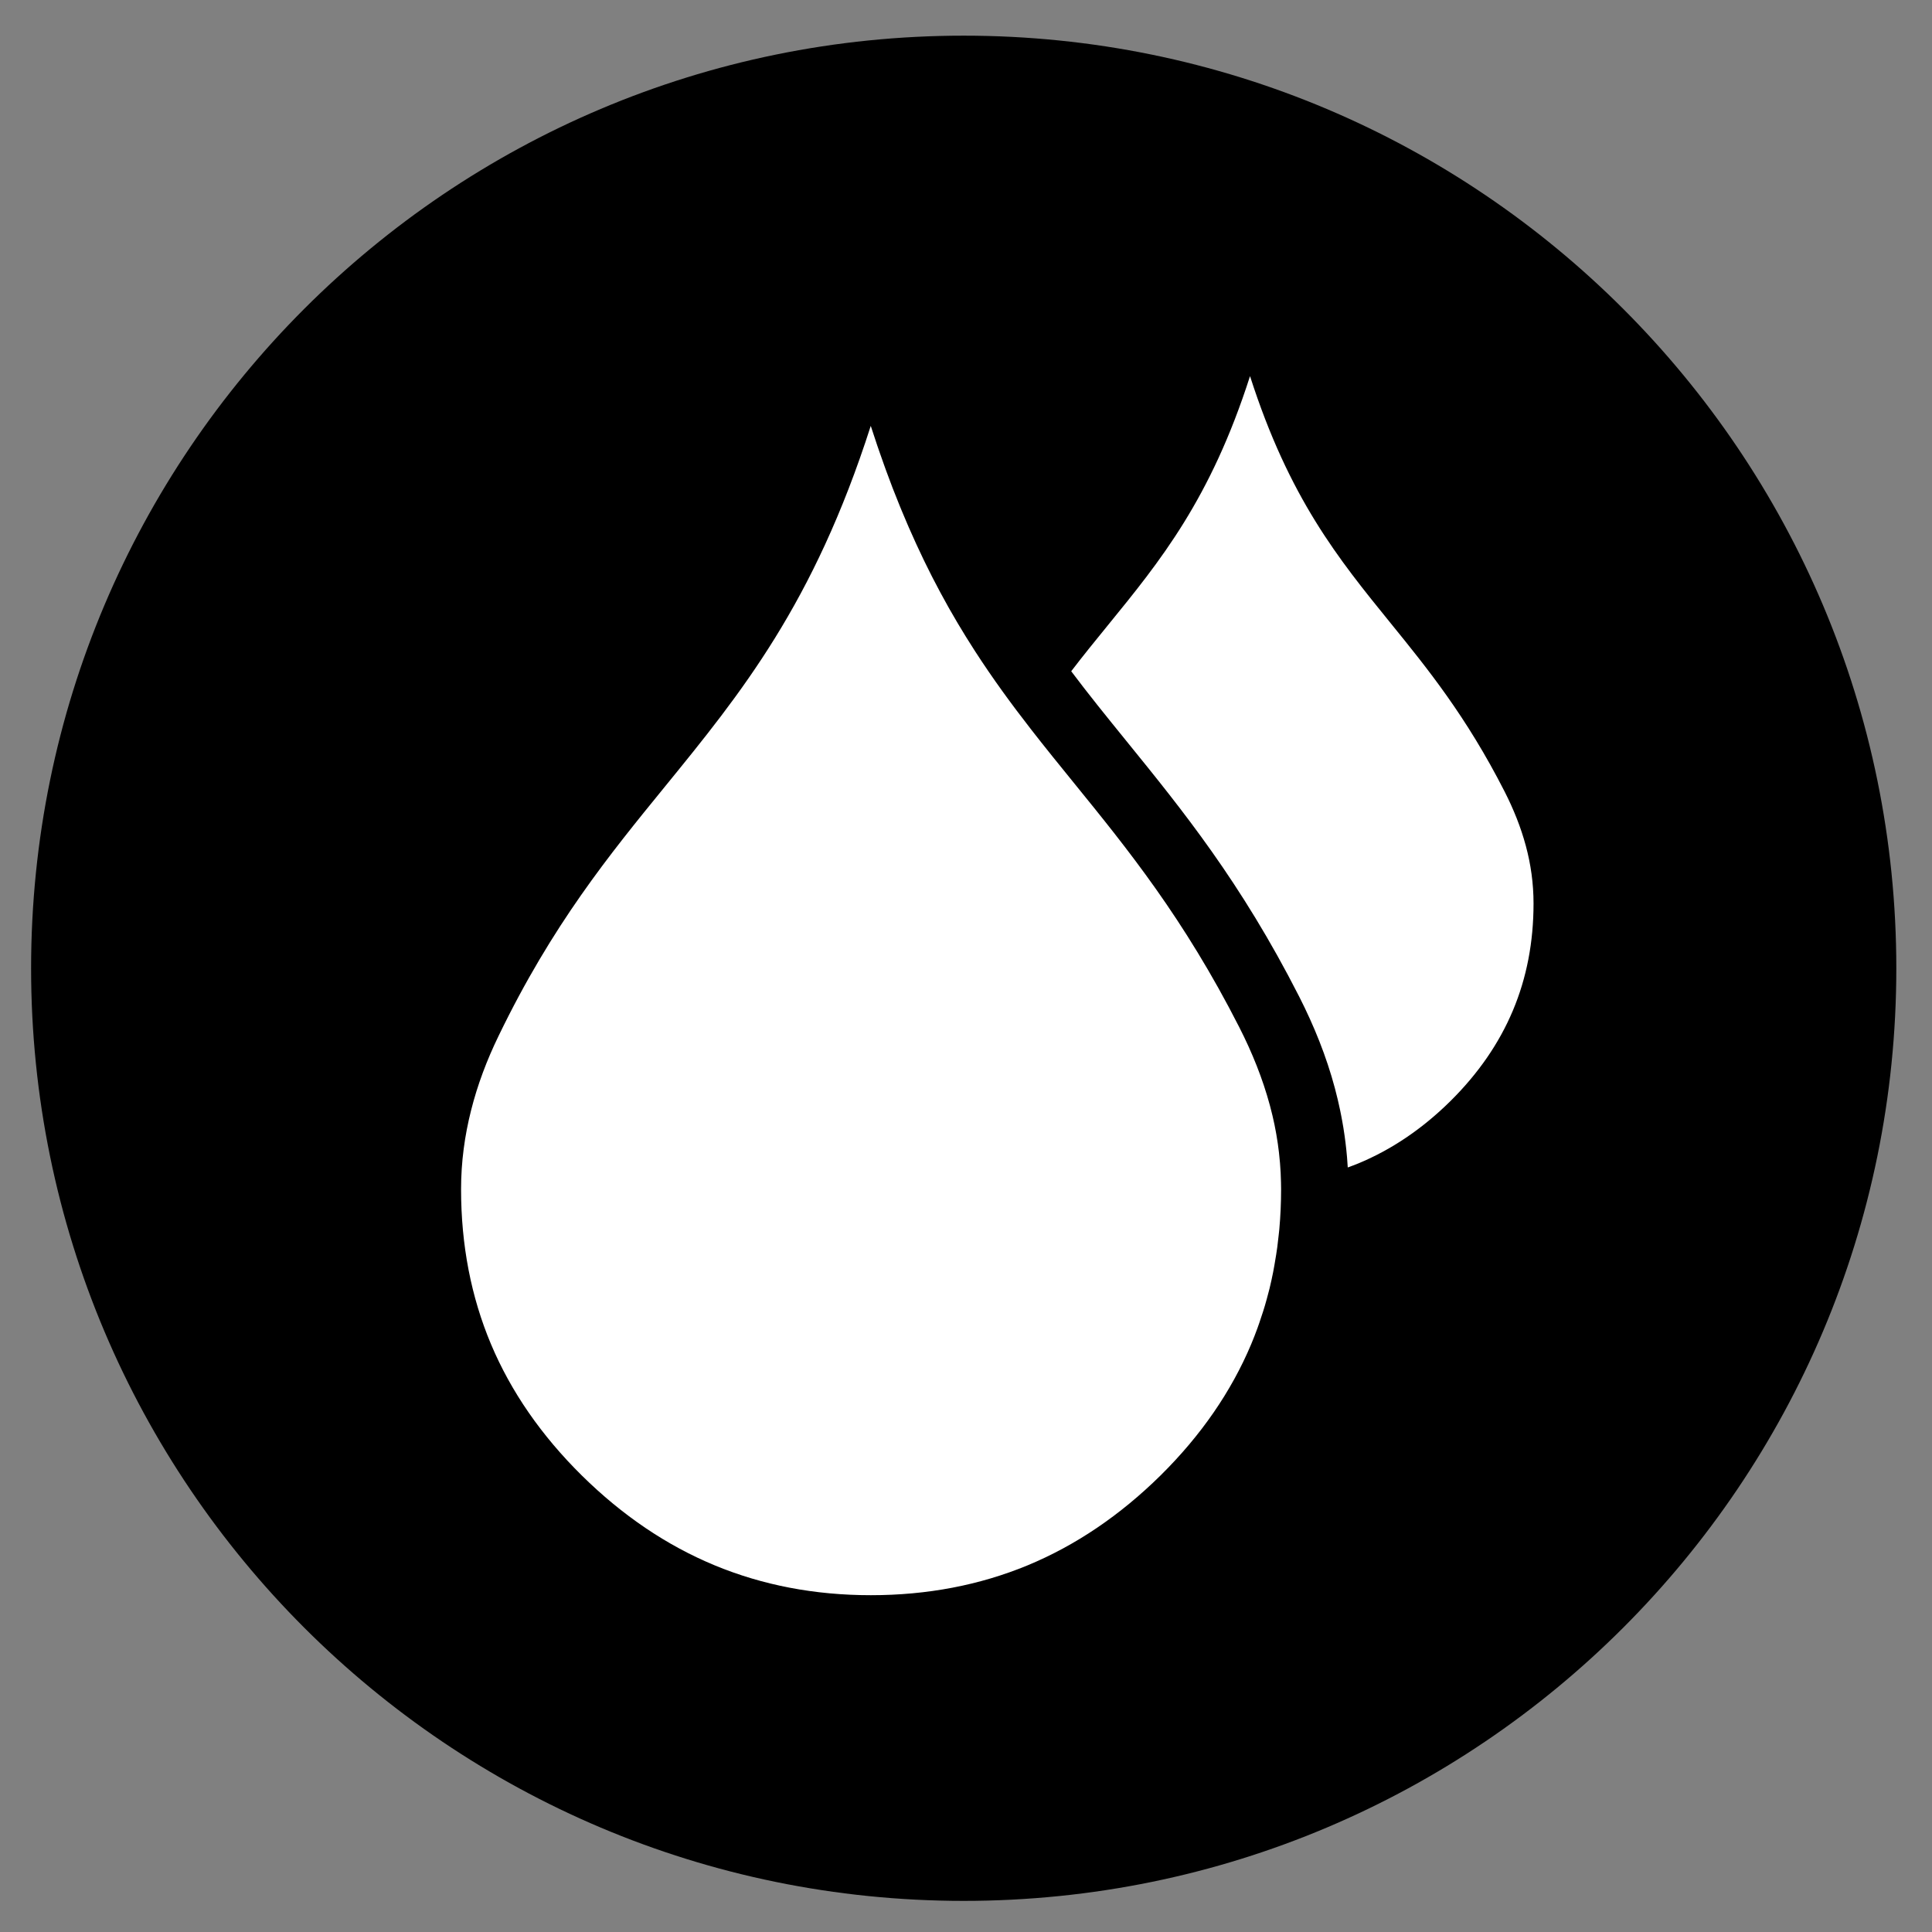 <svg width="94" height="94" viewBox="0 0 94 94" fill="none" xmlns="http://www.w3.org/2000/svg">
<rect x="0" y="0" width="94" height="94" fill="#808080" stroke="none"/>
<path d="M47 91.999C71.853 91.999 92 71.852 92 46.999C92 22.147 71.853 2 47 2C22.147 2 2 22.147 2 46.999C2 71.852 22.147 91.999 47 91.999Z" fill="white"/>
<path d="M46.889 1.735C21.829 1.735 1.513 22.051 1.513 47.111C1.513 72.171 21.829 92.486 46.889 92.486C71.949 92.486 92.264 72.171 92.264 47.111C92.264 22.051 71.949 1.735 46.889 1.735ZM62.244 59.81C62.235 59.912 62.221 60.012 62.211 60.113C62.191 60.303 62.17 60.492 62.145 60.68C62.128 60.803 62.11 60.924 62.091 61.045C62.065 61.219 62.035 61.392 62.004 61.564C61.984 61.676 61.965 61.788 61.943 61.898C61.89 62.163 61.833 62.426 61.77 62.686C61.756 62.745 61.739 62.802 61.724 62.861C61.667 63.083 61.607 63.304 61.543 63.523C61.516 63.615 61.486 63.707 61.458 63.799C61.398 63.989 61.336 64.178 61.27 64.366C61.241 64.449 61.212 64.533 61.182 64.616C61.085 64.88 60.985 65.142 60.876 65.4C59.902 67.713 58.43 69.844 56.466 71.786C54.49 73.734 52.327 75.195 49.991 76.163C47.656 77.126 45.116 77.613 42.372 77.613C39.638 77.613 37.109 77.126 34.779 76.163C32.439 75.195 30.28 73.734 28.305 71.786C26.34 69.844 24.863 67.713 23.889 65.4C22.92 63.093 22.433 60.58 22.433 57.858C22.433 56.524 22.61 55.251 22.92 54.023C23.236 52.767 23.695 51.56 24.26 50.398C26.872 44.992 29.661 41.572 32.35 38.274C36.057 33.725 39.588 29.387 42.366 20.721C42.47 21.046 42.576 21.362 42.682 21.675C42.713 21.766 42.744 21.856 42.776 21.947C42.856 22.179 42.936 22.408 43.018 22.633C43.048 22.717 43.078 22.802 43.109 22.886C43.218 23.184 43.327 23.478 43.438 23.765C43.44 23.77 43.442 23.774 43.444 23.779C43.553 24.062 43.664 24.338 43.775 24.611C43.806 24.686 43.836 24.759 43.867 24.834C43.955 25.047 44.044 25.259 44.134 25.466C44.162 25.532 44.19 25.599 44.219 25.664C44.452 26.199 44.689 26.713 44.928 27.21C44.956 27.267 44.984 27.324 45.011 27.38C45.111 27.585 45.212 27.786 45.312 27.985C45.335 28.03 45.358 28.075 45.38 28.119C45.63 28.605 45.882 29.074 46.137 29.527C46.159 29.566 46.181 29.605 46.203 29.644C46.318 29.846 46.434 30.046 46.55 30.242C46.563 30.265 46.576 30.288 46.59 30.311C46.857 30.761 47.127 31.197 47.4 31.62C47.412 31.639 47.424 31.658 47.436 31.677C48.314 33.036 49.222 34.274 50.153 35.471C50.154 35.473 50.156 35.475 50.157 35.477C50.85 36.368 51.556 37.237 52.271 38.118C54.867 41.316 57.595 44.675 60.295 49.977C60.926 51.216 61.435 52.483 61.789 53.795C61.831 53.949 61.87 54.105 61.907 54.261C61.925 54.337 61.941 54.414 61.959 54.492C61.976 54.569 61.993 54.646 62.01 54.724C62.031 54.825 62.05 54.928 62.069 55.03C62.078 55.083 62.089 55.135 62.098 55.188C62.118 55.305 62.137 55.424 62.155 55.542C62.161 55.579 62.167 55.615 62.172 55.652C62.191 55.782 62.208 55.913 62.223 56.045C62.226 56.069 62.229 56.093 62.231 56.117C62.247 56.258 62.261 56.401 62.273 56.544C62.275 56.557 62.276 56.57 62.277 56.583C62.289 56.735 62.3 56.888 62.308 57.041C62.308 57.044 62.308 57.048 62.309 57.051C62.317 57.21 62.323 57.37 62.326 57.531C62.328 57.639 62.331 57.748 62.331 57.857C62.331 58.522 62.301 59.172 62.244 59.81ZM73.607 49.17C72.935 50.768 71.918 52.239 70.56 53.582C69.195 54.928 67.7 55.937 66.087 56.606C65.918 56.675 65.746 56.739 65.574 56.802C65.565 56.642 65.553 56.482 65.54 56.323C65.539 56.31 65.538 56.298 65.537 56.285C65.497 55.82 65.44 55.36 65.367 54.906C65.363 54.883 65.36 54.86 65.356 54.837C65.339 54.732 65.32 54.628 65.301 54.523C65.285 54.439 65.269 54.354 65.253 54.269C65.236 54.183 65.219 54.097 65.201 54.011C65.178 53.9 65.153 53.79 65.128 53.68C65.113 53.614 65.099 53.548 65.083 53.483C65.04 53.304 64.996 53.126 64.949 52.949C64.534 51.394 63.936 49.917 63.211 48.489C60.372 42.911 57.517 39.397 54.805 36.055C54.607 35.811 54.411 35.569 54.215 35.326C54.175 35.278 54.136 35.23 54.097 35.181C53.9 34.938 53.705 34.694 53.51 34.449C53.473 34.404 53.437 34.358 53.401 34.313C53.202 34.063 53.005 33.813 52.809 33.56C52.784 33.528 52.759 33.496 52.734 33.464C52.528 33.198 52.322 32.93 52.119 32.659C52.715 31.88 53.31 31.149 53.898 30.428C56.46 27.285 58.899 24.288 60.819 18.3C62.73 24.25 65.108 27.174 67.662 30.321C69.455 32.531 71.34 34.852 73.206 38.514C73.642 39.371 73.994 40.246 74.238 41.153C74.479 42.047 74.613 42.976 74.613 43.959C74.613 45.843 74.277 47.579 73.607 49.17Z" fill="black"/>
</svg>
